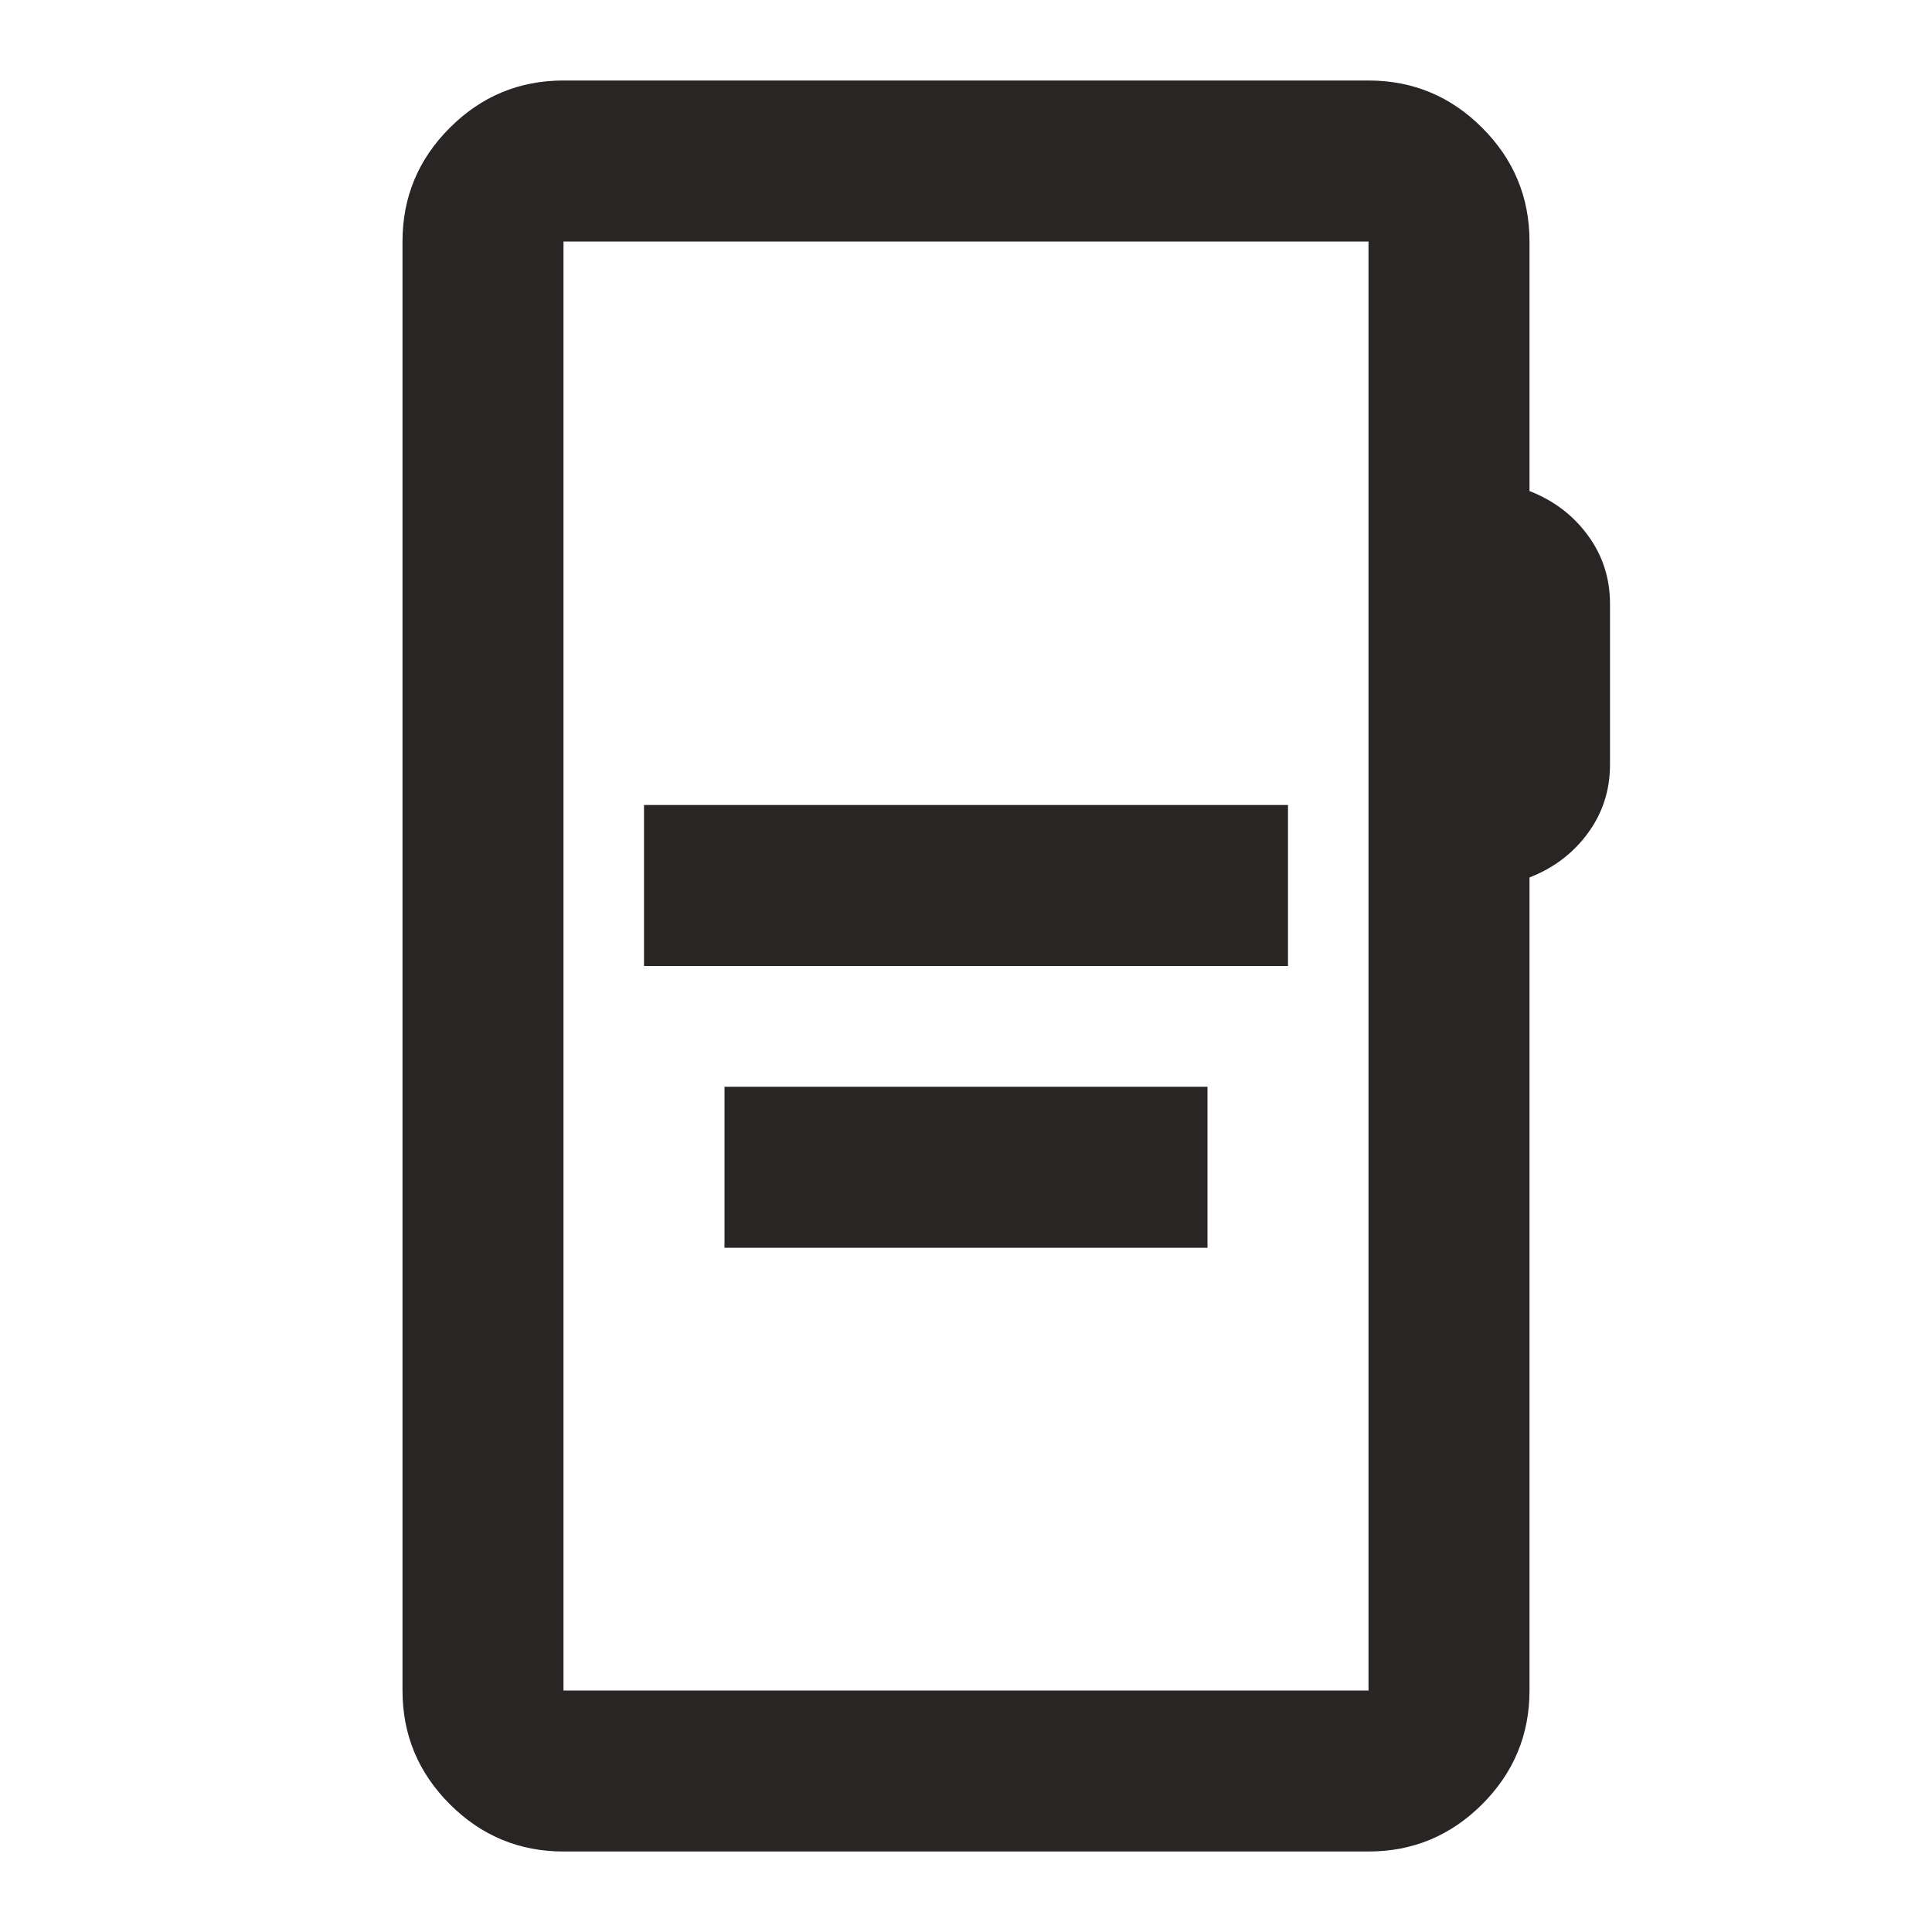<svg xmlns="http://www.w3.org/2000/svg" height="24px" viewBox="0 -960 960 960" width="24px" fill="#282524"><path d="M320-480h320v-80H320v80Zm40 140h240v-80H360v80ZM280-40q-33 0-56.5-23.5T200-120v-720q0-33 23.5-56.5T280-920h400q33 0 56.5 23.5T760-840v124q18 7 29 22t11 34v80q0 19-11 34t-29 22v404q0 33-23.5 56.5T680-40H280Zm0-80h400v-720H280v720Zm0 0v-720 720Z"/></svg>